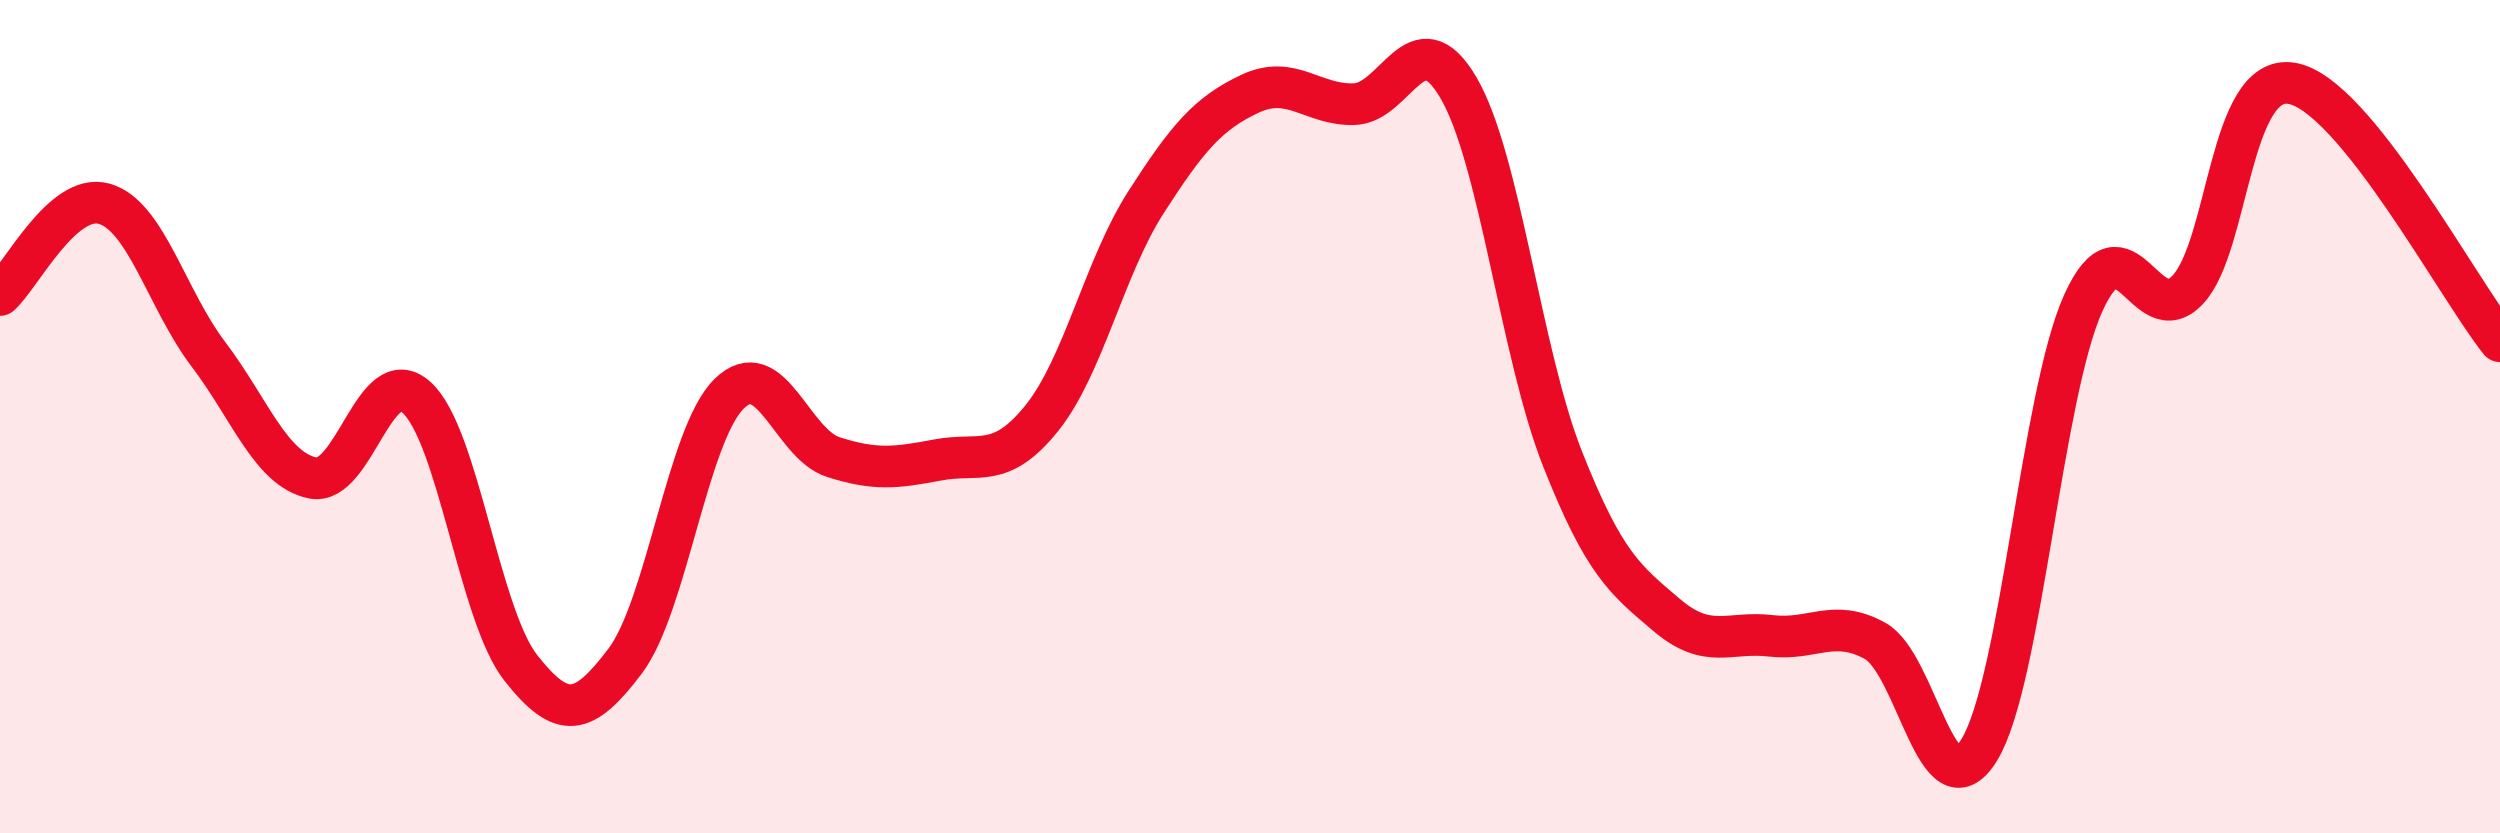 
    <svg width="60" height="20" viewBox="0 0 60 20" xmlns="http://www.w3.org/2000/svg">
      <path
        d="M 0,7.08 C 0.5,6.64 1.5,4.61 2.5,4.89 C 3.5,5.17 4,7.18 5,8.5 C 6,9.82 6.5,11.26 7.5,11.47 C 8.5,11.68 9,8.63 10,9.54 C 11,10.45 11.5,14.76 12.5,16.03 C 13.5,17.3 14,17.19 15,15.87 C 16,14.55 16.5,10.43 17.5,9.45 C 18.5,8.47 19,10.65 20,10.97 C 21,11.29 21.5,11.23 22.5,11.04 C 23.5,10.85 24,11.28 25,10.04 C 26,8.8 26.5,6.42 27.5,4.86 C 28.5,3.3 29,2.72 30,2.25 C 31,1.78 31.5,2.53 32.5,2.5 C 33.5,2.47 34,0.4 35,2.1 C 36,3.8 36.5,8.48 37.5,11.01 C 38.5,13.54 39,13.91 40,14.76 C 41,15.61 41.5,15.14 42.5,15.26 C 43.5,15.38 44,14.83 45,15.38 C 46,15.93 46.5,19.62 47.5,18 C 48.5,16.38 49,9.48 50,7.27 C 51,5.06 51.5,8.01 52.5,6.96 C 53.5,5.91 53.5,1.75 55,2 C 56.5,2.25 59,6.95 60,8.19L60 20L0 20Z"
        fill="#EB0A25"
        opacity="0.1"
        stroke-linecap="round"
        stroke-linejoin="round"
      />
      <path
        d="M 0,7.08 C 0.5,6.64 1.5,4.61 2.5,4.89 C 3.5,5.17 4,7.18 5,8.5 C 6,9.82 6.5,11.26 7.5,11.47 C 8.5,11.68 9,8.63 10,9.54 C 11,10.45 11.5,14.76 12.5,16.03 C 13.5,17.3 14,17.19 15,15.87 C 16,14.55 16.5,10.43 17.5,9.45 C 18.5,8.47 19,10.65 20,10.97 C 21,11.29 21.5,11.23 22.5,11.04 C 23.5,10.85 24,11.28 25,10.04 C 26,8.8 26.5,6.42 27.5,4.86 C 28.5,3.3 29,2.72 30,2.25 C 31,1.78 31.5,2.53 32.5,2.5 C 33.5,2.47 34,0.4 35,2.1 C 36,3.8 36.5,8.48 37.5,11.01 C 38.5,13.54 39,13.91 40,14.76 C 41,15.61 41.5,15.14 42.5,15.26 C 43.5,15.38 44,14.83 45,15.38 C 46,15.93 46.5,19.62 47.5,18 C 48.5,16.38 49,9.48 50,7.27 C 51,5.06 51.5,8.01 52.5,6.96 C 53.5,5.91 53.5,1.75 55,2 C 56.5,2.25 59,6.95 60,8.19"
        stroke="#EB0A25"
        stroke-width="1"
        fill="none"
        stroke-linecap="round"
        stroke-linejoin="round"
      />
    </svg>
  